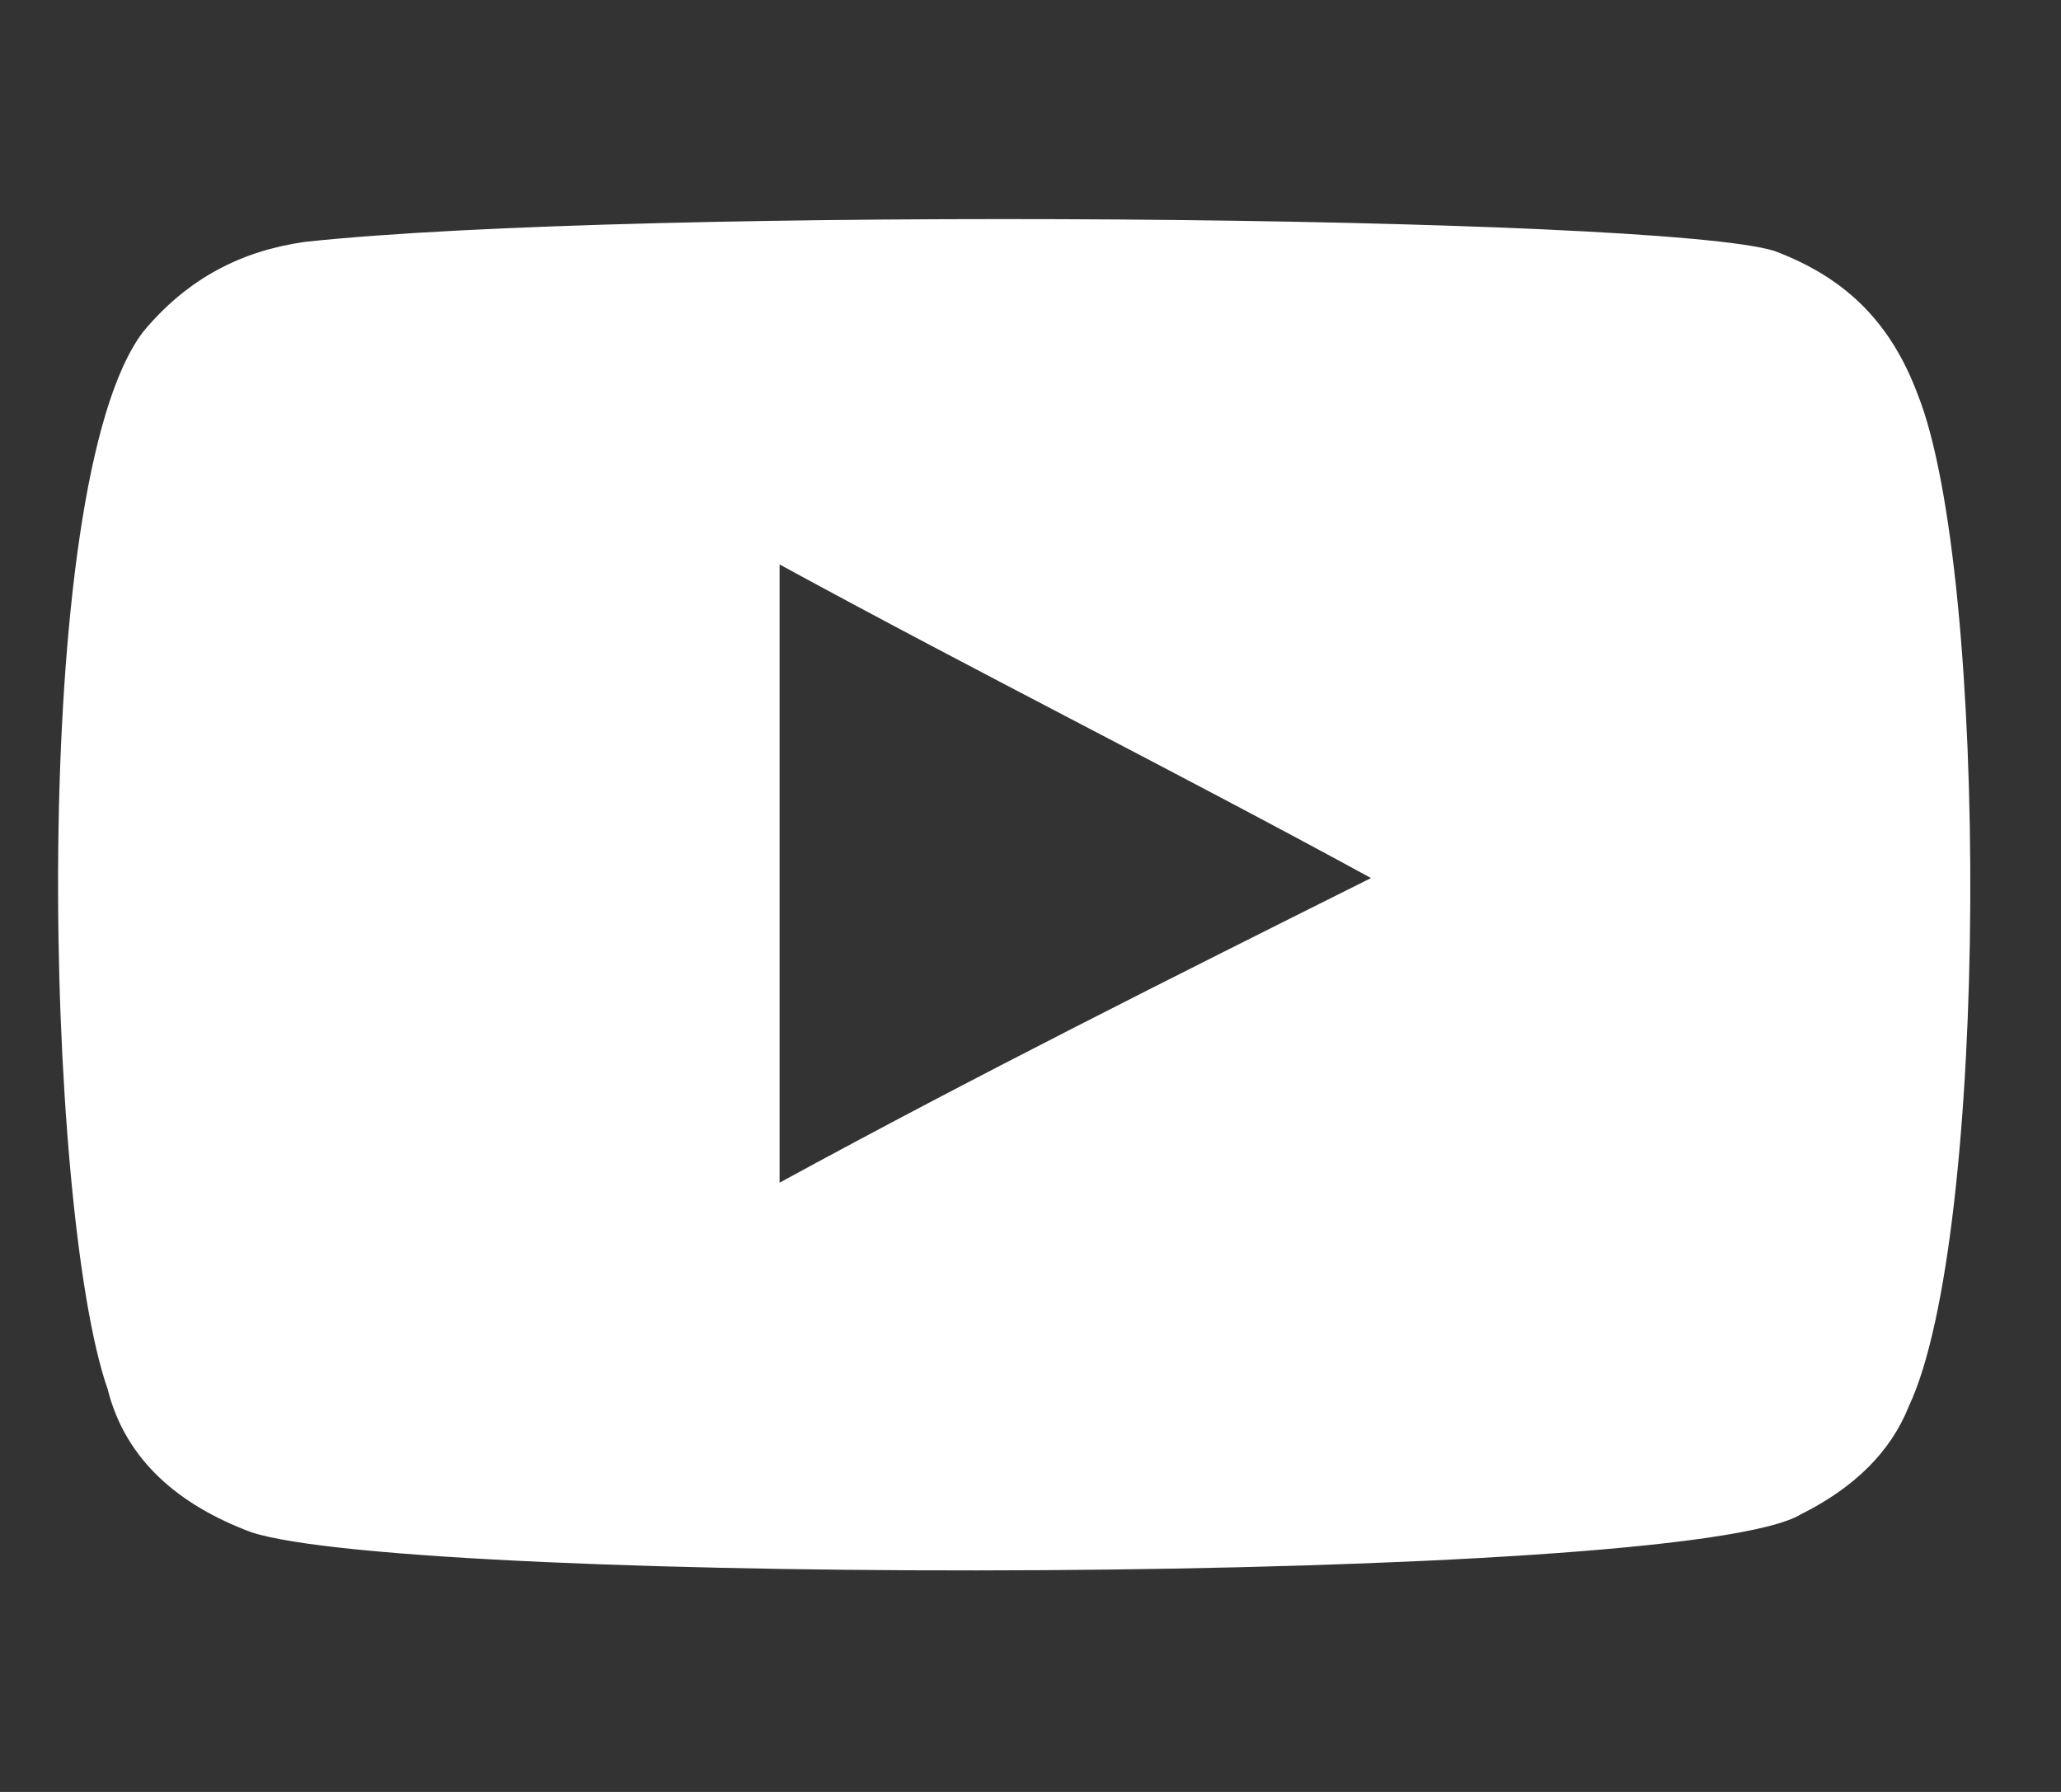 <?xml version="1.0" encoding="utf-8"?>
<!-- Generator: Adobe Illustrator 27.4.1, SVG Export Plug-In . SVG Version: 6.00 Build 0)  -->
<svg version="1.1" id="Layer_1" xmlns="http://www.w3.org/2000/svg" xmlns:xlink="http://www.w3.org/1999/xlink" x="0px" y="0px"
	 viewBox="0 0 23 20" style="enable-background:new 0 0 23 20;" xml:space="preserve">
<rect x="0" y="0" width="23" height="20" fill="#333333" stroke="none"/>
<style type="text/css">
	.st0{fill-rule:evenodd;clip-rule:evenodd;fill:#FFFFFF;}
</style>
<g id="XMLID_00000042730179413166291430000010117663353188341416_">
	<path id="XMLID_00000141434663609750375460000015409732955884521659_" class="st0" d="M2.8,17.1c-0.8-0.3-1.4-0.8-1.6-1.6
		c-0.7-2-0.9-10.1,0.4-11.8c0.5-0.6,1.1-0.9,1.8-1c3.7-0.4,15.1-0.3,16.4,0.1c0.8,0.3,1.3,0.8,1.6,1.6c0.8,2,0.8,9.4-0.1,11.3
		c-0.2,0.5-0.6,0.9-1.2,1.2C18.8,17.7,4.6,17.7,2.8,17.1z M8.7,13.2c2.2-1.2,4.4-2.3,6.6-3.4c-2.2-1.2-4.4-2.3-6.6-3.5
		C8.7,8.6,8.7,10.9,8.7,13.2z"/>
</g>
</svg>
